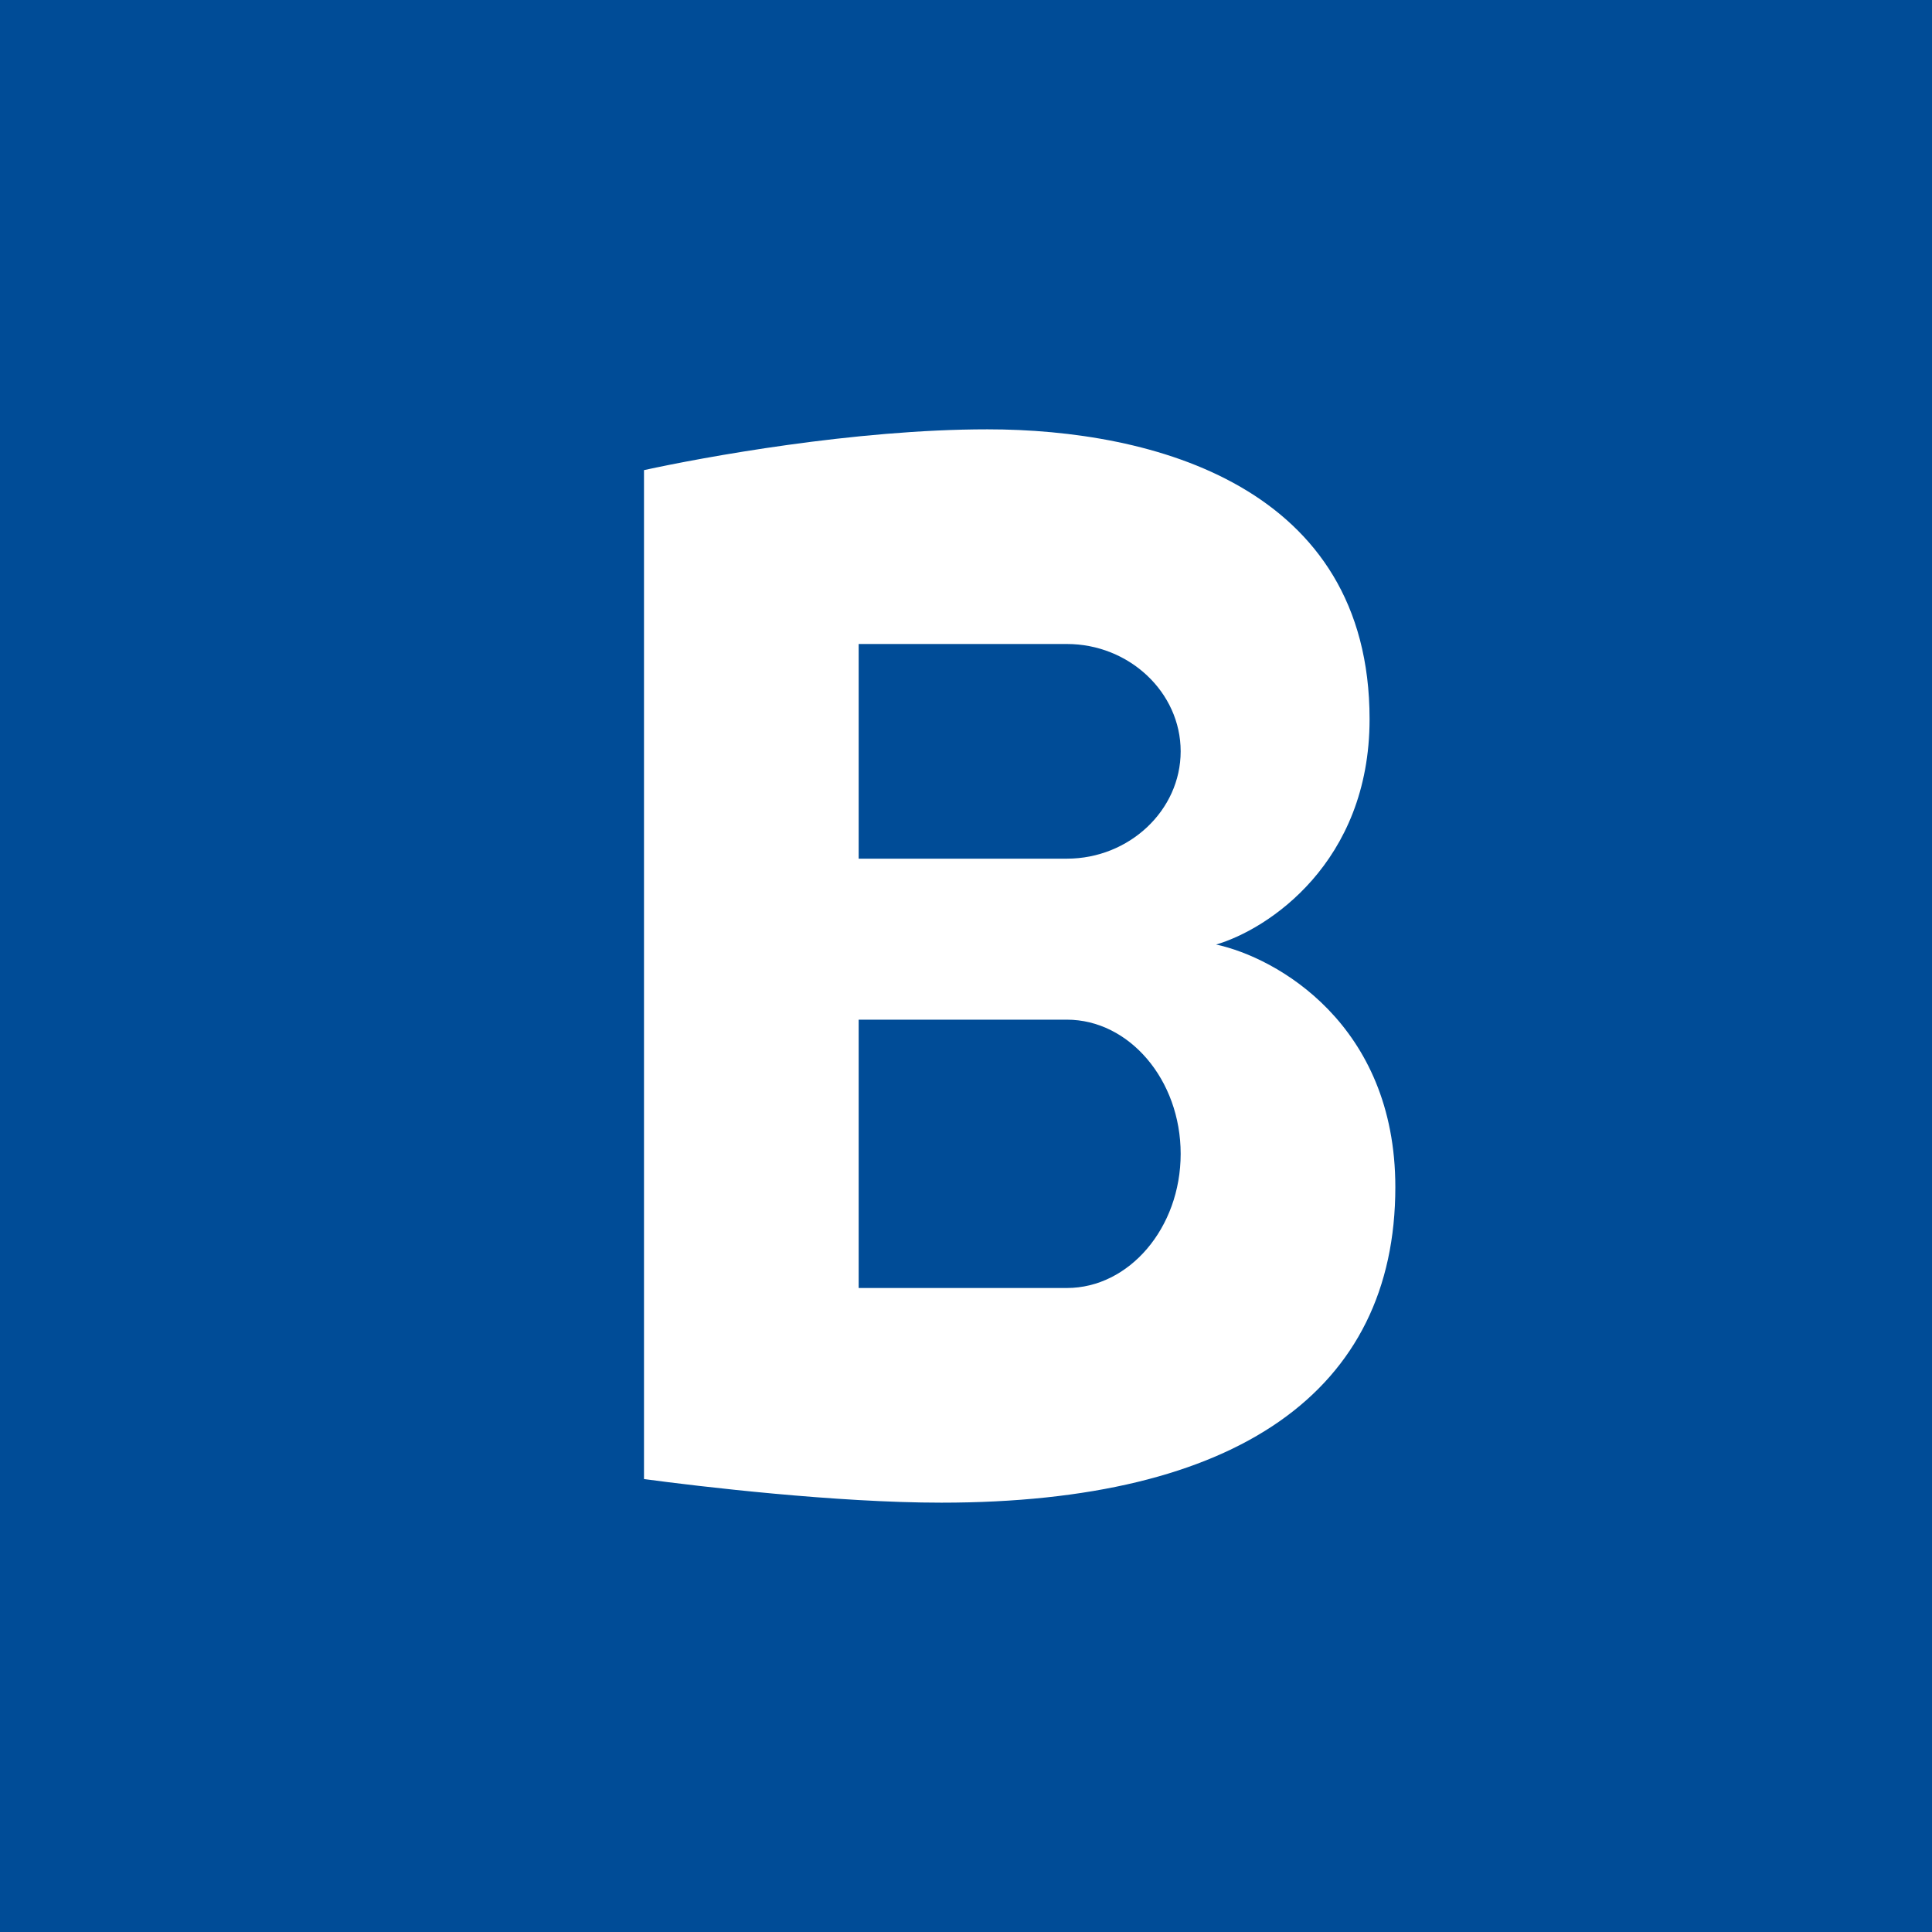 <!-- by TradingView --><svg width="18" height="18" viewBox="0 0 18 18" xmlns="http://www.w3.org/2000/svg"><path fill="#004C97" d="M0 0h18v18H0z"/><path fill-rule="evenodd" d="M6 13.78v-9.4C6.55 4.26 7.96 4 9.2 4c1.54 0 3.56.53 3.56 2.7 0 1.34-.95 1.96-1.43 2.1.56.12 1.67.74 1.67 2.26 0 1.9-1.47 2.94-4.23 2.94-.98 0-2.25-.15-2.77-.22ZM8 8V6h1.94c.58 0 1.06.45 1.06 1s-.48 1-1.06 1H8Zm0 4V9.5h1.94c.58 0 1.06.56 1.06 1.25S10.52 12 9.94 12H8Z" fill="#fff"/></svg>